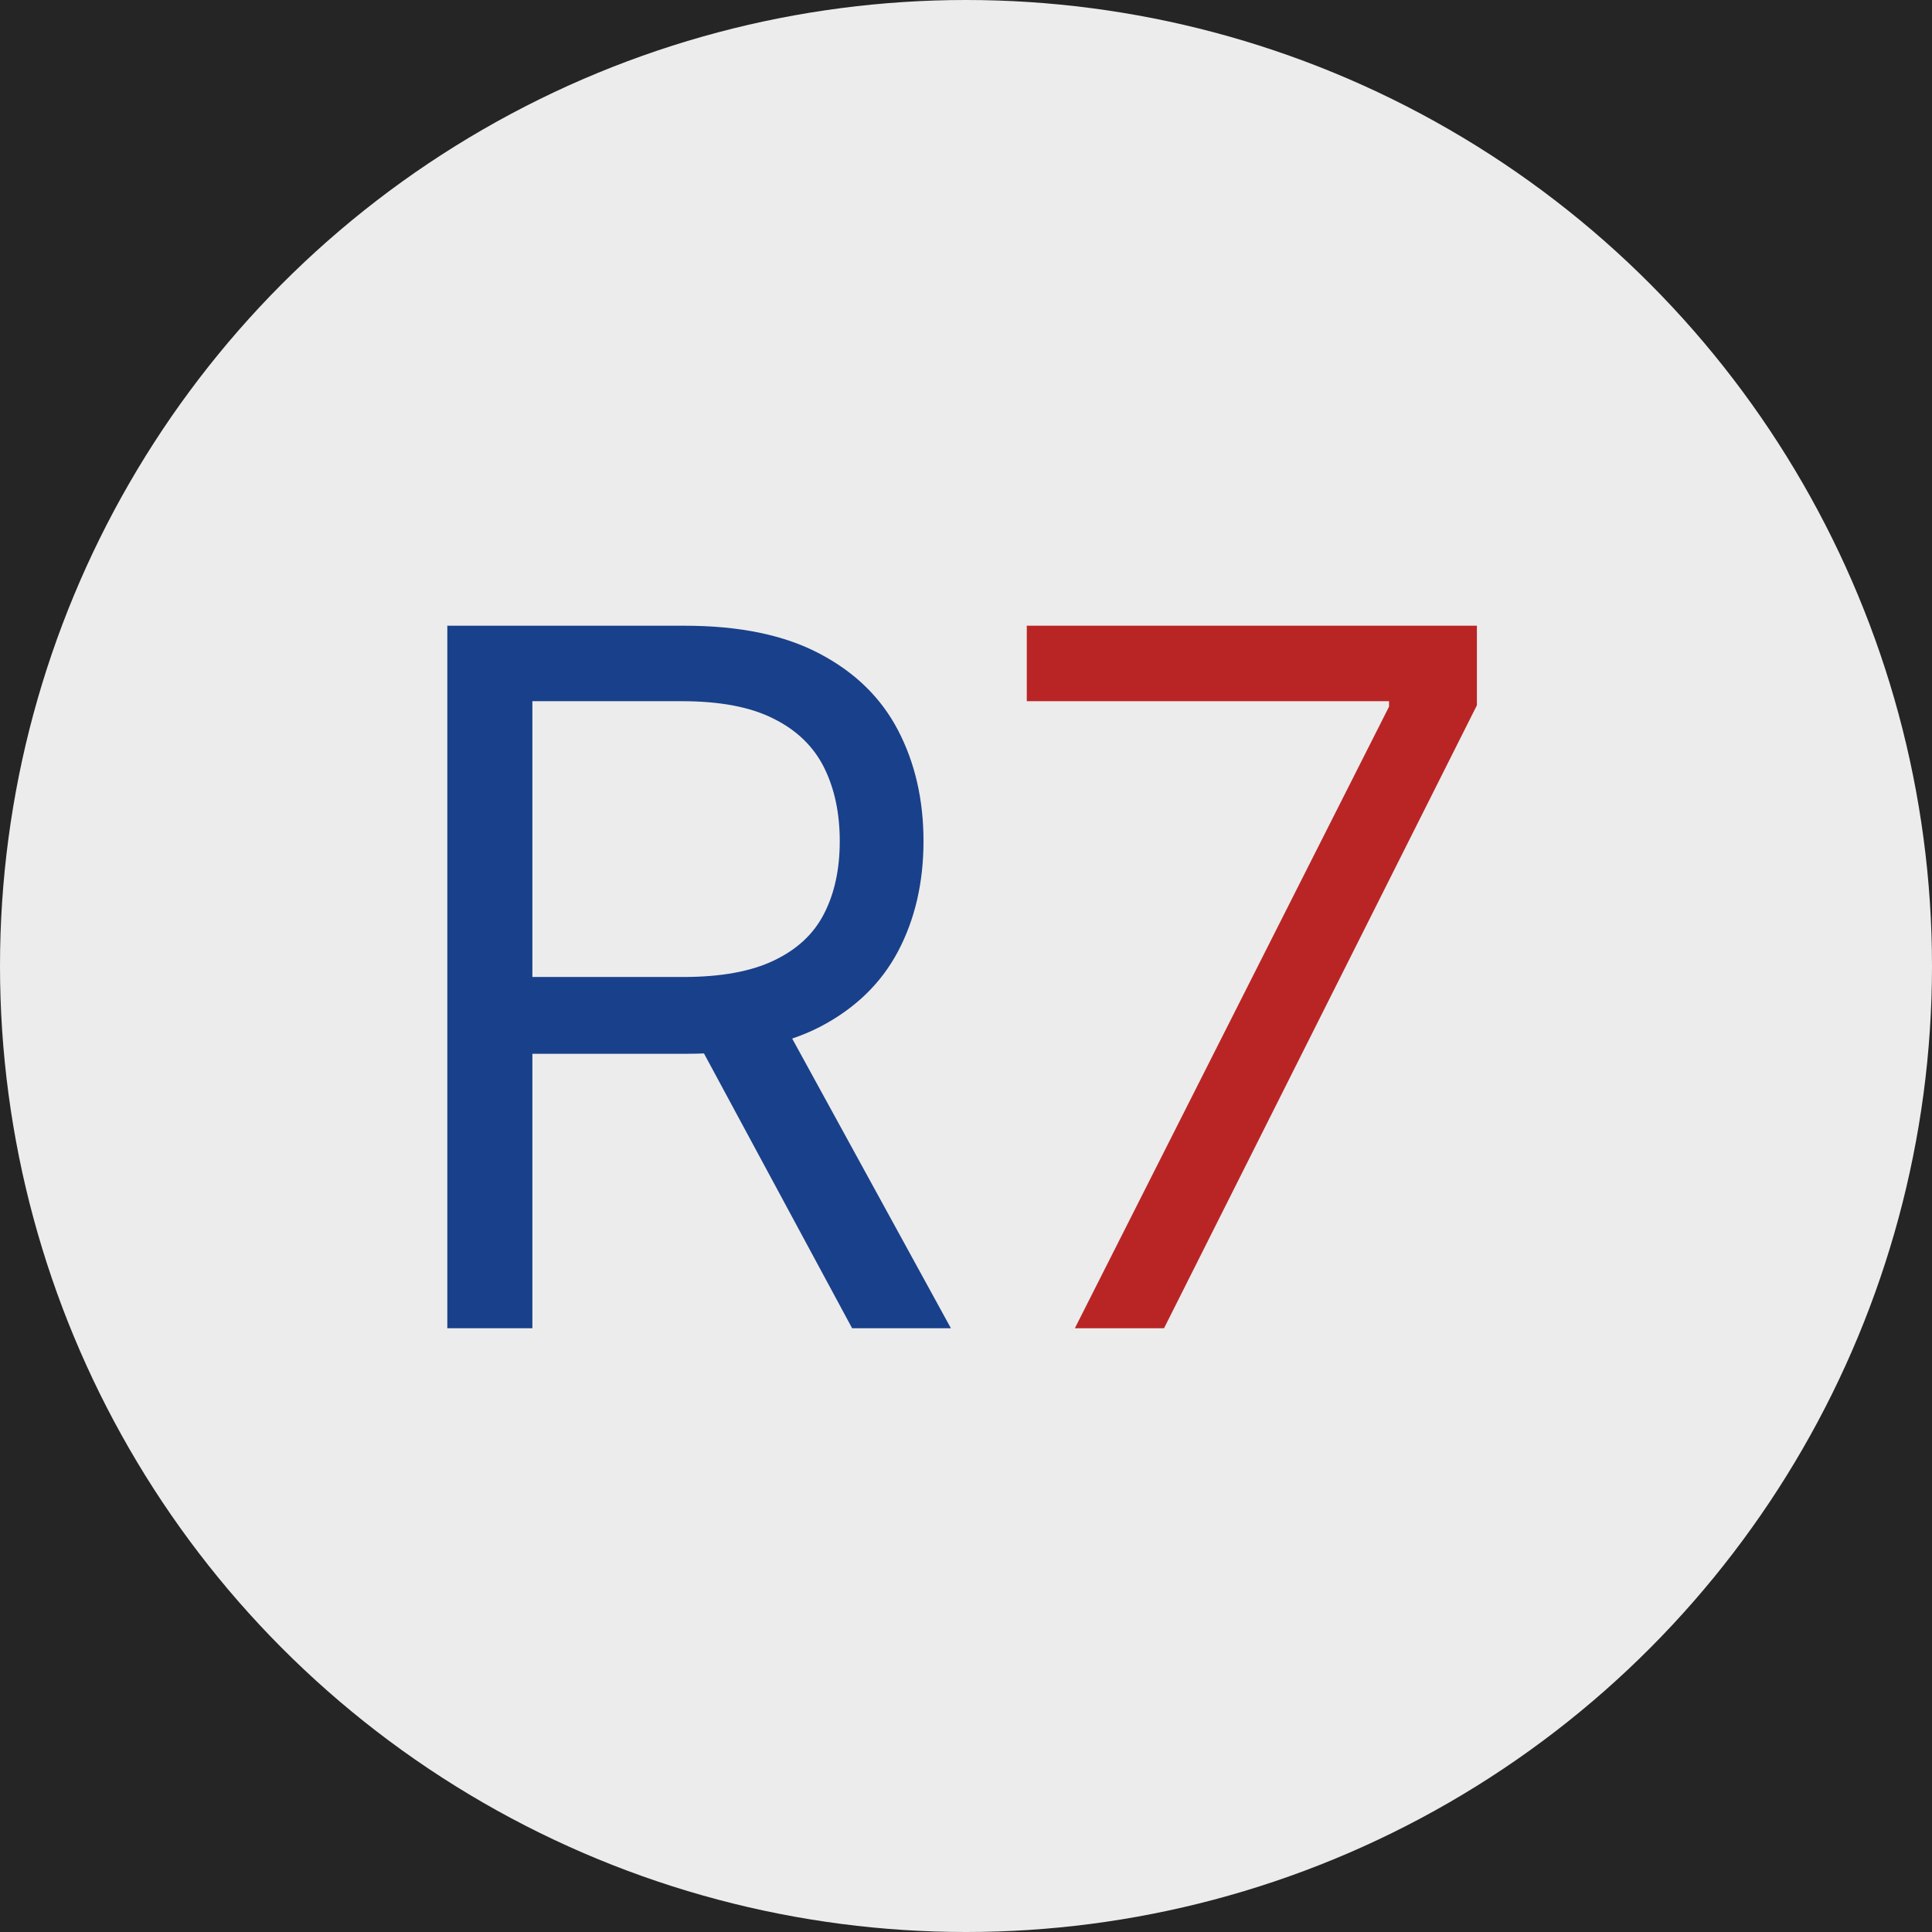 <?xml version="1.0" encoding="UTF-8"?> <svg xmlns="http://www.w3.org/2000/svg" width="32" height="32" viewBox="0 0 32 32" fill="none"> <g clip-path="url(#clip0_0_3)"> <rect width="32" height="32" fill="#252525"></rect> <g filter="url(#filter0_f_0_3)"> <circle cx="16" cy="16" r="16" fill="#ECECEC"></circle> </g> <path d="M7.409 22V10.364H11.341C12.25 10.364 12.996 10.519 13.579 10.829C14.163 11.136 14.595 11.559 14.875 12.097C15.155 12.634 15.296 13.246 15.296 13.932C15.296 14.617 15.155 15.225 14.875 15.756C14.595 16.286 14.165 16.703 13.585 17.006C13.006 17.305 12.265 17.454 11.364 17.454H8.182V16.182H11.318C11.939 16.182 12.439 16.091 12.818 15.909C13.201 15.727 13.477 15.47 13.648 15.136C13.822 14.799 13.909 14.398 13.909 13.932C13.909 13.466 13.822 13.059 13.648 12.71C13.473 12.362 13.195 12.093 12.812 11.903C12.43 11.71 11.924 11.614 11.296 11.614H8.818V22H7.409ZM12.886 16.773L15.75 22H14.114L11.296 16.773H12.886Z" fill="#19408A"></path> <path d="M17.803 22L23.007 11.704V11.614H17.007V10.364H24.462V11.682L19.28 22H17.803Z" fill="#B92525"></path> </g> <defs> <filter id="filter0_f_0_3" x="-7" y="-7" width="46" height="46" filterUnits="userSpaceOnUse" color-interpolation-filters="sRGB"> <feFlood flood-opacity="0" result="BackgroundImageFix"></feFlood> <feBlend mode="normal" in="SourceGraphic" in2="BackgroundImageFix" result="shape"></feBlend> <feGaussianBlur stdDeviation="3.5" result="effect1_foregroundBlur_0_3"></feGaussianBlur> </filter> <clipPath id="clip0_0_3"> <rect width="32" height="32" fill="white"></rect> </clipPath> </defs> </svg> 